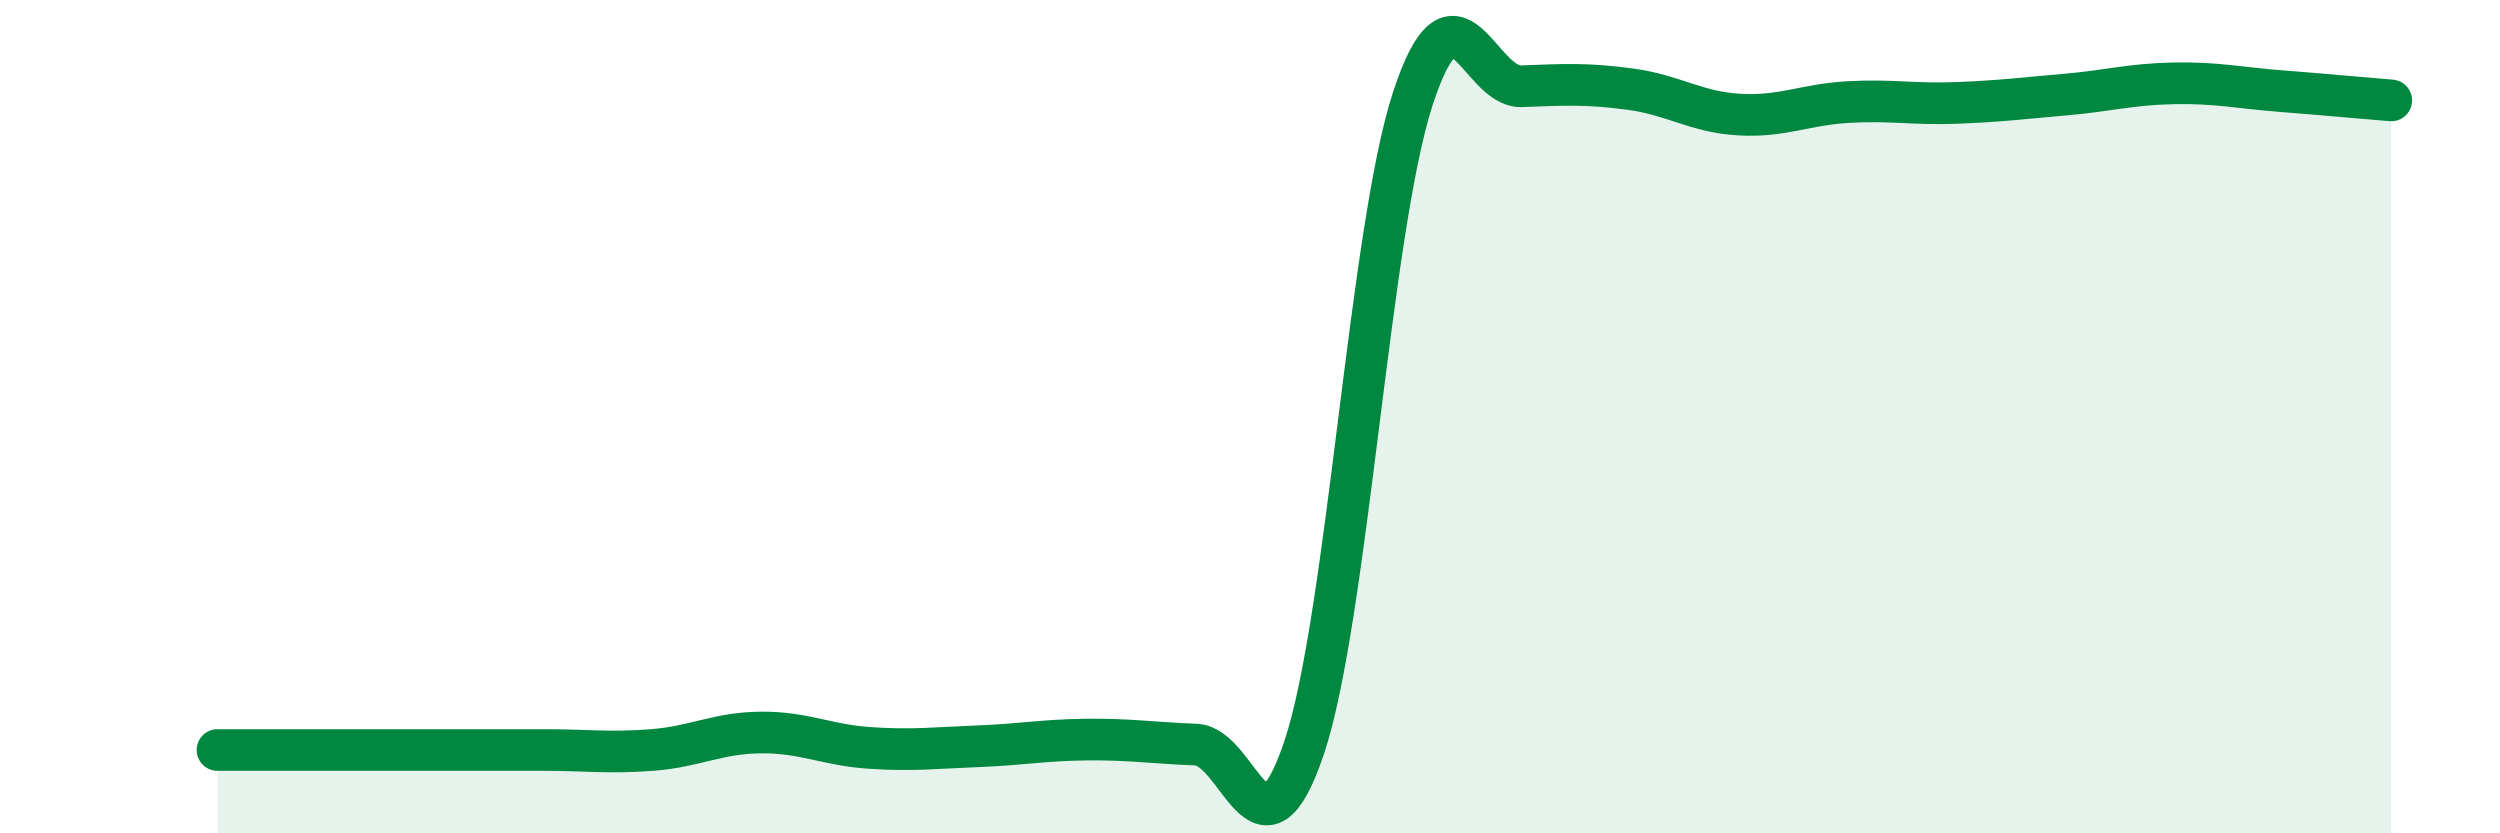
    <svg width="60" height="20" viewBox="0 0 60 20" xmlns="http://www.w3.org/2000/svg">
      <path
        d="M 5.22,18 C 5.74,18 6.79,18 7.83,18 C 8.87,18 9.39,18 10.43,18 C 11.47,18 12,18 13.04,18 C 14.08,18 14.61,18.08 15.65,18 C 16.69,17.92 17.22,17.59 18.26,17.58 C 19.3,17.57 19.83,17.88 20.87,17.95 C 21.91,18.02 22.44,17.95 23.48,17.91 C 24.52,17.87 25.05,17.76 26.09,17.75 C 27.13,17.74 27.66,17.83 28.7,17.87 C 29.74,17.91 30.26,21.04 31.3,17.94 C 32.34,14.84 32.87,5.53 33.91,2.36 C 34.95,-0.81 35.48,2.11 36.52,2.07 C 37.56,2.03 38.09,2 39.13,2.14 C 40.17,2.28 40.7,2.69 41.74,2.75 C 42.78,2.81 43.31,2.51 44.35,2.45 C 45.39,2.39 45.92,2.51 46.96,2.47 C 48,2.43 48.53,2.36 49.57,2.27 C 50.61,2.18 51.13,2.02 52.17,2 C 53.21,1.98 53.74,2.11 54.78,2.19 C 55.82,2.27 56.87,2.37 57.39,2.41L57.39 20L5.22 20Z"
        fill="#008740"
        opacity="0.1"
        stroke-linecap="round"
        stroke-linejoin="round"
      />
      <path
        d="M 5.22,18 C 5.74,18 6.79,18 7.83,18 C 8.87,18 9.39,18 10.43,18 C 11.47,18 12,18 13.04,18 C 14.08,18 14.61,18.08 15.65,18 C 16.69,17.92 17.22,17.59 18.26,17.58 C 19.3,17.57 19.83,17.88 20.87,17.95 C 21.91,18.02 22.44,17.95 23.48,17.91 C 24.52,17.87 25.05,17.76 26.09,17.75 C 27.13,17.74 27.66,17.83 28.7,17.87 C 29.74,17.91 30.26,21.04 31.3,17.94 C 32.34,14.84 32.87,5.53 33.91,2.36 C 34.95,-0.81 35.48,2.11 36.52,2.07 C 37.56,2.03 38.09,2 39.13,2.14 C 40.17,2.28 40.7,2.69 41.74,2.75 C 42.78,2.81 43.31,2.51 44.35,2.45 C 45.39,2.39 45.92,2.51 46.96,2.47 C 48,2.43 48.53,2.36 49.57,2.27 C 50.61,2.18 51.13,2.02 52.17,2 C 53.21,1.98 53.74,2.11 54.78,2.19 C 55.82,2.27 56.87,2.37 57.39,2.41"
        stroke="#008740"
        stroke-width="1"
        fill="none"
        stroke-linecap="round"
        stroke-linejoin="round"
      />
    </svg>
  